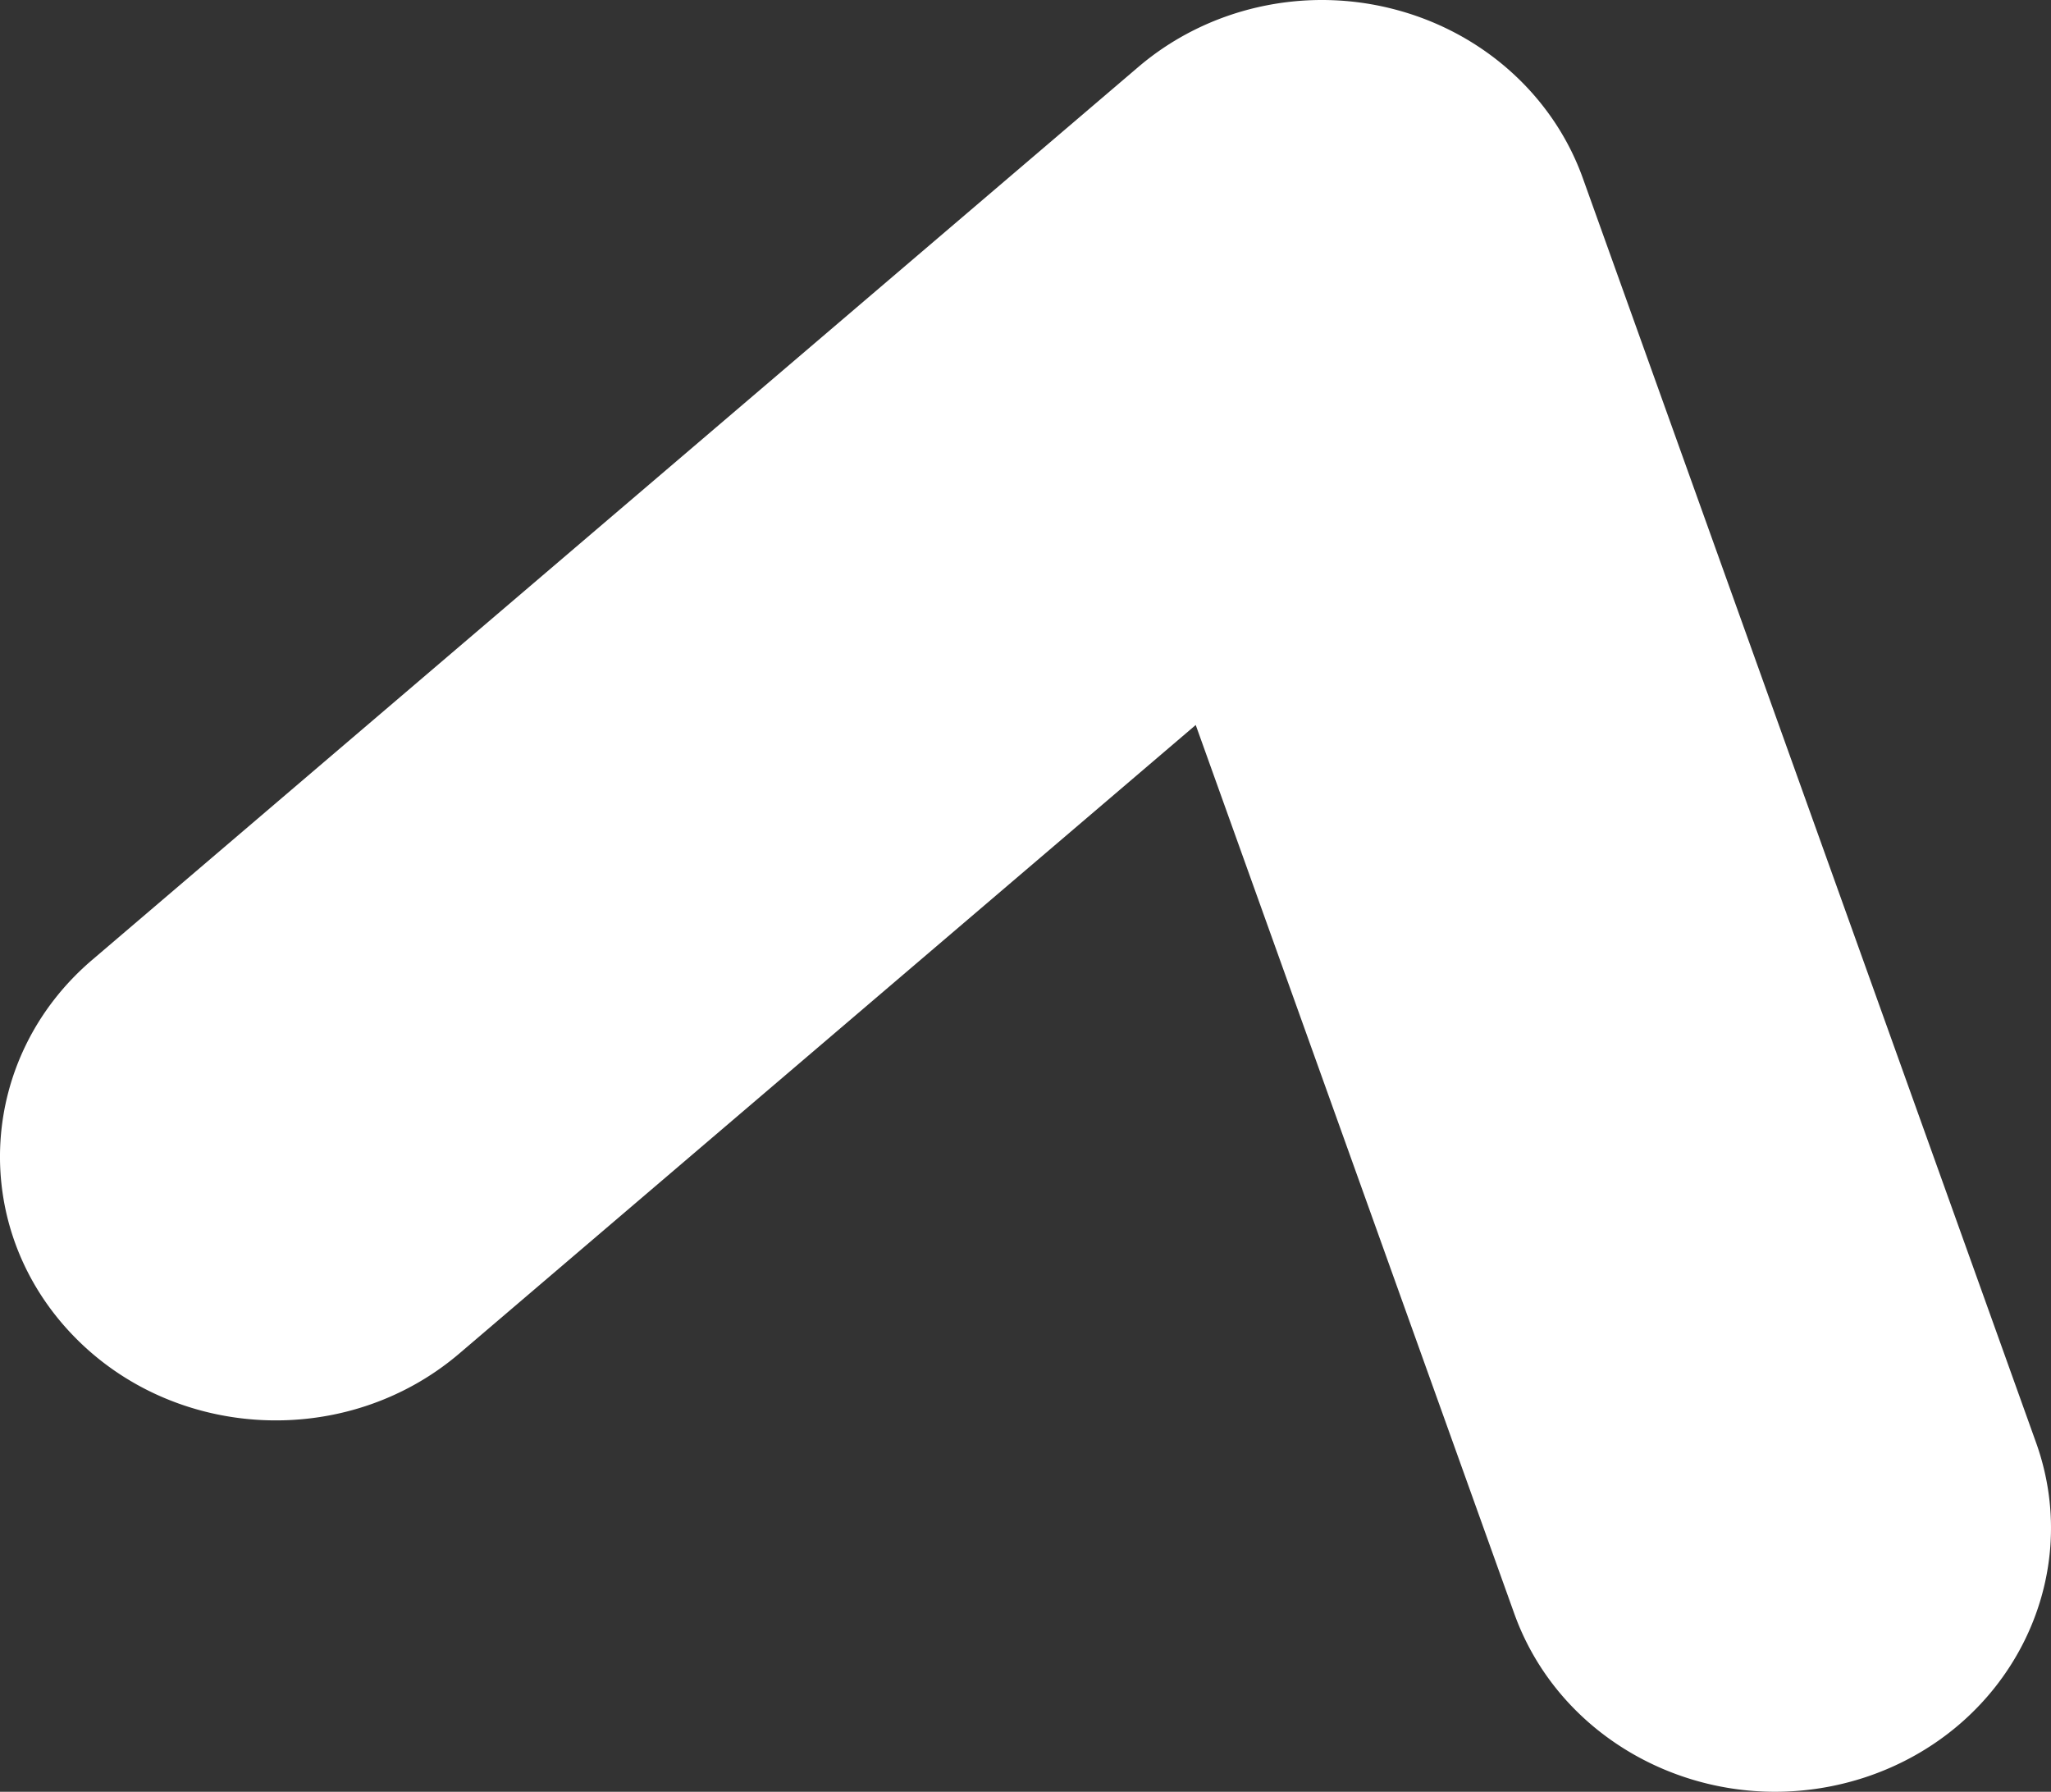 <svg width="166" height="145" xmlns="http://www.w3.org/2000/svg"><rect width="100%" height="100%" fill="#333333" stroke="none"/><path d="M143.668 145c-9.277 0-17.938-5.568-21.112-14.428L96.778 58.67l-59.592 50.854c-9.195 7.849-23.306 7.086-31.515-1.709-8.21-8.79-7.412-22.281 1.783-30.13L92.13 5.422C97.708.66 105.416-1.118 112.645.7c7.233 1.81 13.044 6.963 15.466 13.726l36.678 102.31c3.995 11.15-2.217 23.285-13.879 27.109a23.404 23.404 0 0 1-7.242 1.155" fill="#fff" fill-rule="evenodd"/></svg>
